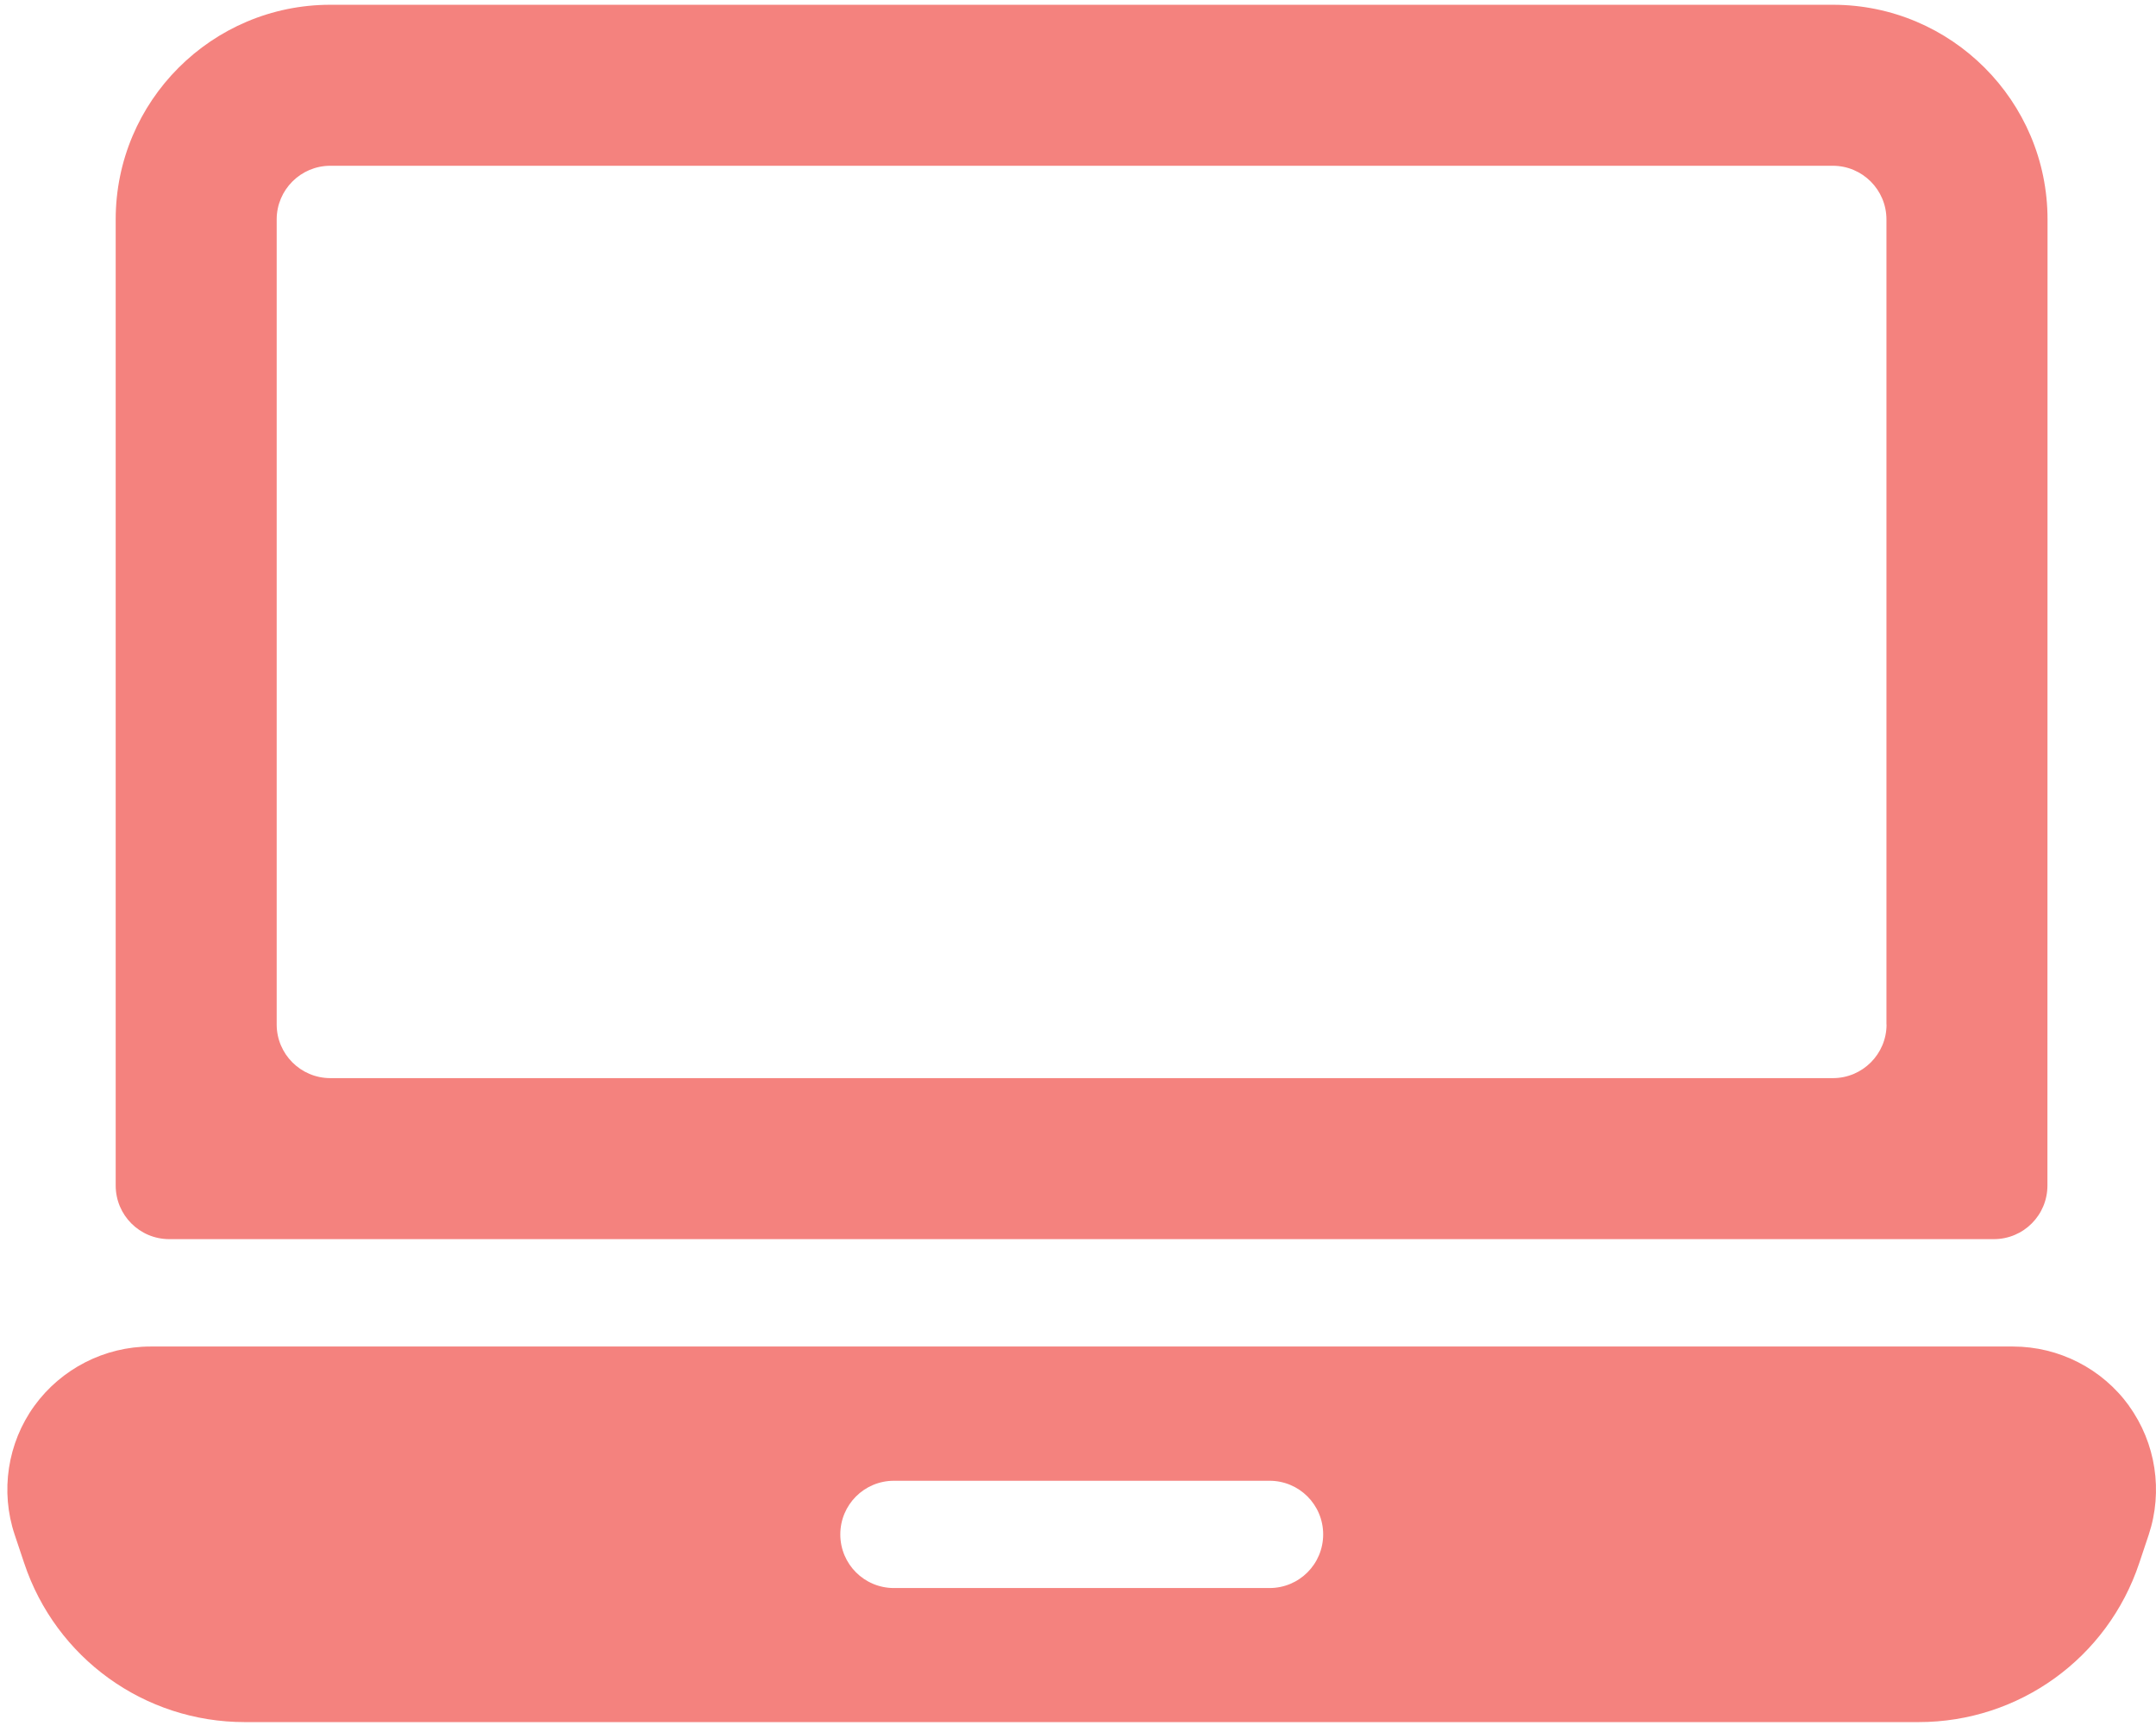 <svg width="198" height="159" viewBox="0 0 198 159" fill="none" xmlns="http://www.w3.org/2000/svg">
<path d="M195.529 129.09C193.062 125.671 189.079 123.639 184.866 123.639H13.816C9.612 123.639 5.62 125.681 3.153 129.09C0.686 132.5 0.011 136.935 1.351 140.927L2.22 143.524C5.131 152.256 13.271 158.124 22.475 158.124H176.206C185.41 158.124 193.55 152.256 196.461 143.524L197.33 140.927C198.66 136.926 197.986 132.5 195.519 129.09H195.529ZM116.59 145.815H82.096C79.37 145.815 77.171 143.616 77.171 140.89C77.171 138.165 79.37 135.965 82.096 135.965H116.59C119.316 135.965 121.515 138.165 121.515 140.89C121.515 143.616 119.316 145.815 116.59 145.815Z" fill="#F4827E"/>
<path d="M168.33 0.438H30.335C19.459 0.438 10.625 9.28 10.625 20.147V108.854C10.625 111.58 12.824 113.779 15.55 113.779H183.104C185.83 113.779 188.029 111.58 188.029 108.854L188.039 20.147C188.039 9.271 179.196 0.438 168.329 0.438H168.33ZM173.255 94.069C173.255 96.786 171.046 98.994 168.33 98.994H30.335C27.618 98.994 25.41 96.786 25.41 94.069V20.146C25.41 17.43 27.618 15.221 30.335 15.221H168.32C171.036 15.221 173.245 17.43 173.245 20.146V94.069H173.255Z" fill="#F4827E"/>
</svg>
